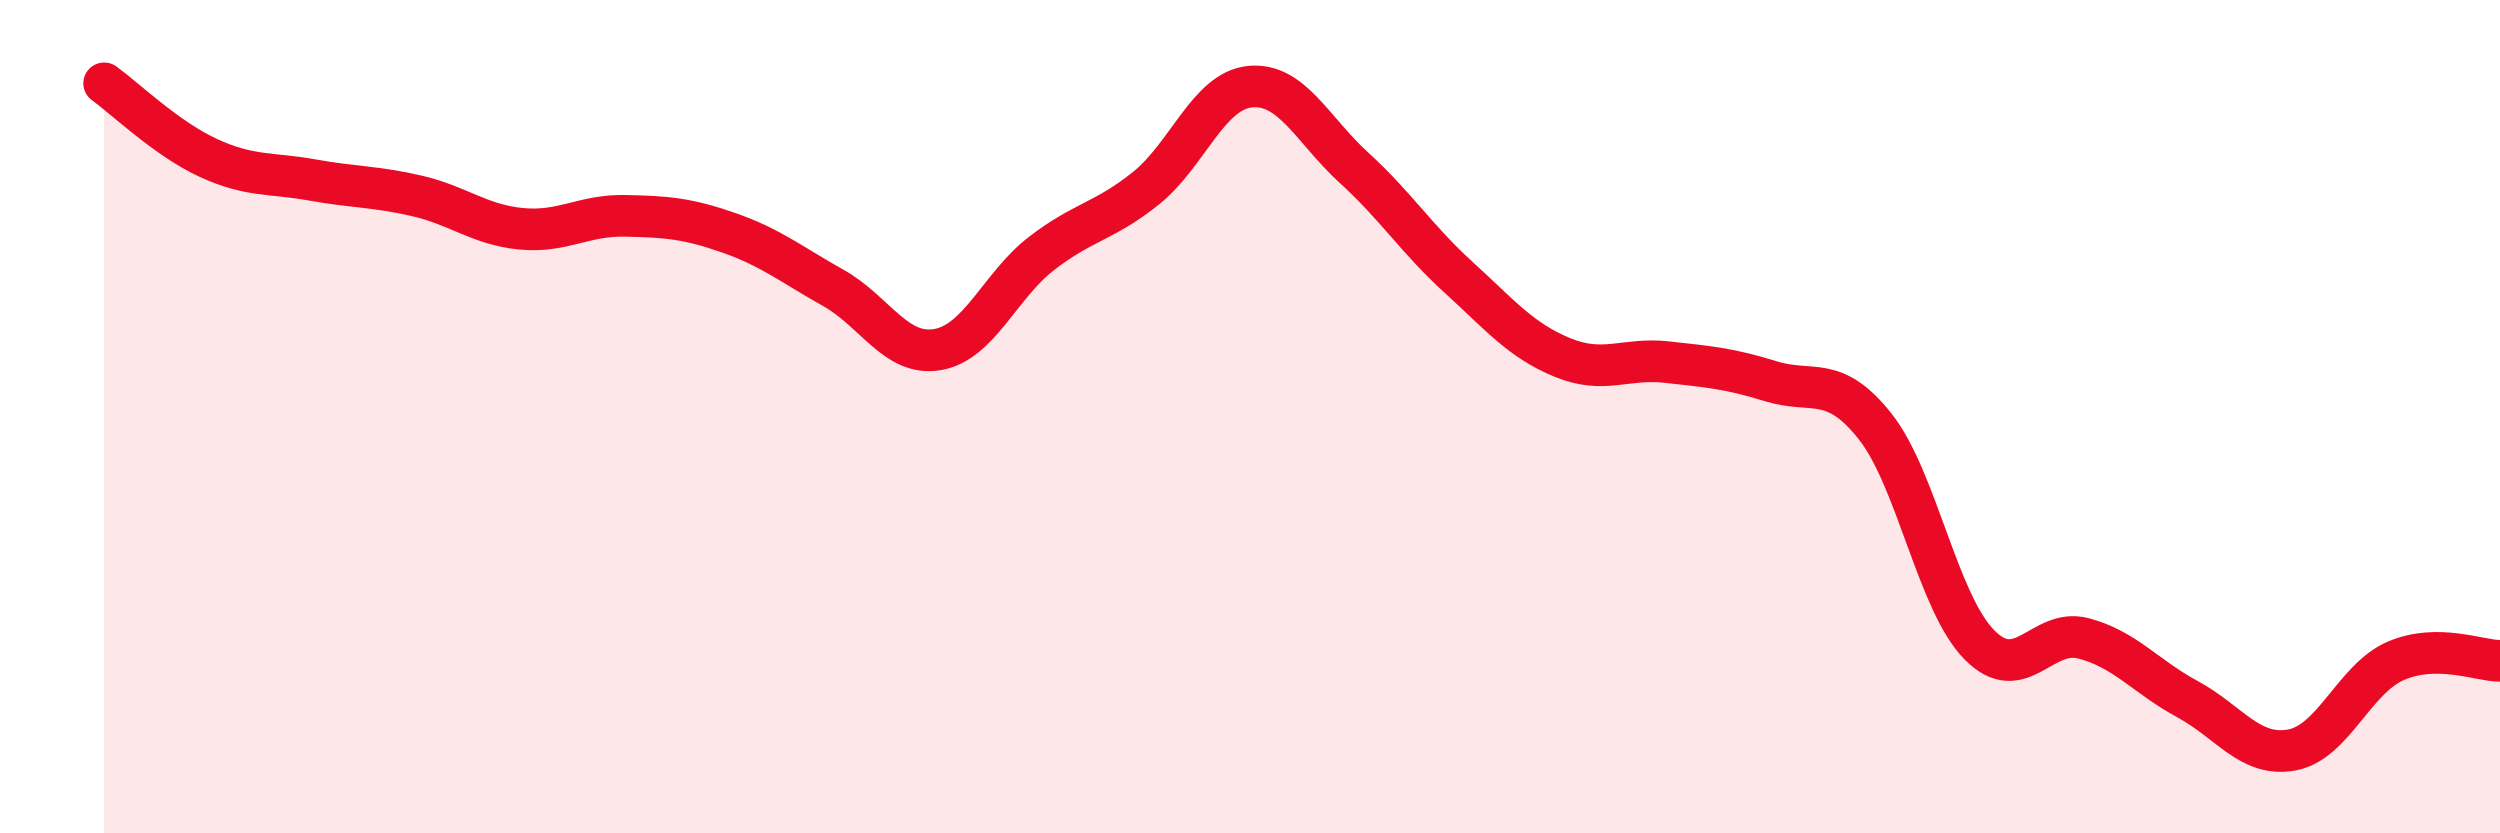 
    <svg width="60" height="20" viewBox="0 0 60 20" xmlns="http://www.w3.org/2000/svg">
      <path
        d="M 2.5,2 C 3,2.36 4,3.33 5,3.79 C 6,4.25 6.5,4.14 7.5,4.32 C 8.5,4.5 9,4.47 10,4.7 C 11,4.93 11.5,5.39 12.5,5.49 C 13.5,5.59 14,5.16 15,5.18 C 16,5.2 16.5,5.24 17.5,5.59 C 18.5,5.94 19,6.35 20,6.91 C 21,7.47 21.5,8.56 22.5,8.39 C 23.5,8.22 24,6.85 25,6.08 C 26,5.31 26.5,5.32 27.5,4.52 C 28.5,3.72 29,2.18 30,2.08 C 31,1.98 31.5,3.12 32.5,4.03 C 33.5,4.94 34,5.74 35,6.65 C 36,7.56 36.5,8.17 37.5,8.58 C 38.5,8.99 39,8.58 40,8.69 C 41,8.8 41.5,8.84 42.5,9.15 C 43.5,9.46 44,8.97 45,10.23 C 46,11.49 46.5,14.45 47.5,15.47 C 48.5,16.49 49,15.06 50,15.32 C 51,15.58 51.5,16.24 52.5,16.78 C 53.5,17.32 54,18.18 55,18 C 56,17.82 56.5,16.29 57.5,15.86 C 58.5,15.43 59.5,15.86 60,15.86L60 20L2.5 20Z"
        fill="#EB0A25"
        opacity="0.1"
        stroke-linecap="round"
        stroke-linejoin="round"
      />
      <path
        d="M 2.5,2 C 3,2.36 4,3.33 5,3.79 C 6,4.25 6.5,4.14 7.5,4.32 C 8.5,4.5 9,4.47 10,4.7 C 11,4.93 11.5,5.39 12.5,5.49 C 13.5,5.59 14,5.16 15,5.18 C 16,5.2 16.5,5.24 17.5,5.59 C 18.5,5.94 19,6.35 20,6.91 C 21,7.47 21.5,8.56 22.5,8.39 C 23.5,8.22 24,6.85 25,6.08 C 26,5.31 26.5,5.32 27.5,4.52 C 28.5,3.72 29,2.18 30,2.08 C 31,1.98 31.5,3.12 32.5,4.03 C 33.5,4.94 34,5.74 35,6.65 C 36,7.56 36.5,8.17 37.5,8.58 C 38.5,8.99 39,8.58 40,8.69 C 41,8.8 41.5,8.84 42.5,9.15 C 43.5,9.46 44,8.97 45,10.23 C 46,11.49 46.5,14.45 47.5,15.47 C 48.5,16.49 49,15.06 50,15.32 C 51,15.58 51.5,16.24 52.5,16.78 C 53.5,17.32 54,18.18 55,18 C 56,17.82 56.5,16.29 57.5,15.86 C 58.5,15.43 59.5,15.86 60,15.86"
        stroke="#EB0A25"
        stroke-width="1"
        fill="none"
        stroke-linecap="round"
        stroke-linejoin="round"
      />
    </svg>
  